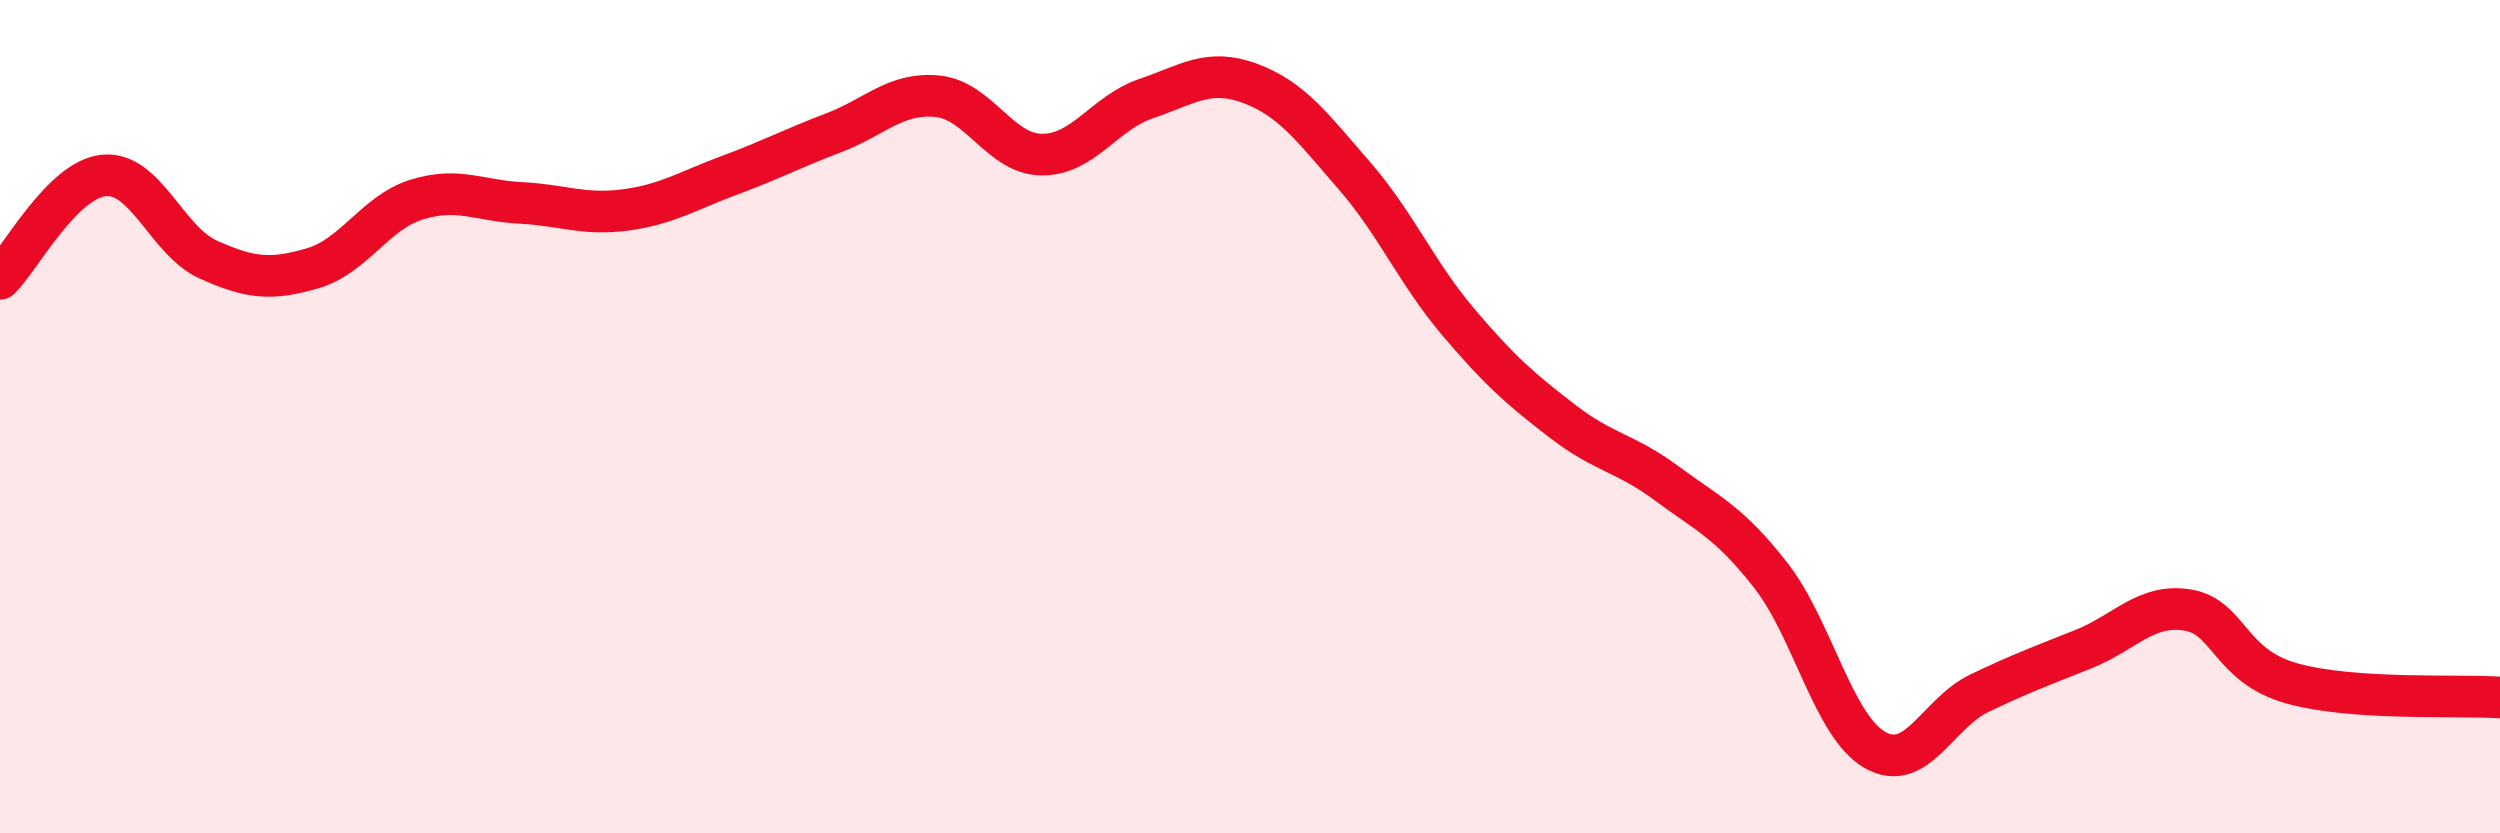 
    <svg width="60" height="20" viewBox="0 0 60 20" xmlns="http://www.w3.org/2000/svg">
      <path
        d="M 0,6.69 C 0.5,6.19 1.5,4.3 2.5,4.21 C 3.5,4.12 4,5.78 5,6.23 C 6,6.68 6.5,6.73 7.5,6.44 C 8.5,6.15 9,5.1 10,4.79 C 11,4.48 11.5,4.82 12.5,4.87 C 13.5,4.92 14,5.17 15,5.04 C 16,4.91 16.5,4.58 17.5,4.21 C 18.5,3.84 19,3.57 20,3.19 C 21,2.81 21.5,2.21 22.5,2.31 C 23.5,2.41 24,3.7 25,3.71 C 26,3.72 26.5,2.71 27.5,2.37 C 28.5,2.03 29,1.63 30,2 C 31,2.37 31.5,3.06 32.5,4.21 C 33.5,5.36 34,6.55 35,7.73 C 36,8.91 36.5,9.34 37.5,10.11 C 38.5,10.88 39,10.86 40,11.6 C 41,12.34 41.5,12.53 42.5,13.81 C 43.5,15.09 44,17.43 45,18 C 46,18.57 46.5,17.12 47.5,16.64 C 48.5,16.16 49,15.98 50,15.58 C 51,15.18 51.5,14.48 52.5,14.64 C 53.5,14.8 53.5,15.98 55,16.4 C 56.5,16.82 59,16.67 60,16.74L60 20L0 20Z"
        fill="#EB0A25"
        opacity="0.1"
        stroke-linecap="round"
        stroke-linejoin="round"
      />
      <path
        d="M 0,6.69 C 0.5,6.19 1.5,4.3 2.5,4.21 C 3.5,4.12 4,5.78 5,6.23 C 6,6.68 6.5,6.73 7.5,6.44 C 8.5,6.15 9,5.1 10,4.79 C 11,4.48 11.5,4.82 12.5,4.87 C 13.5,4.92 14,5.17 15,5.04 C 16,4.91 16.5,4.58 17.5,4.21 C 18.5,3.84 19,3.57 20,3.19 C 21,2.81 21.5,2.21 22.5,2.31 C 23.5,2.41 24,3.7 25,3.71 C 26,3.72 26.5,2.71 27.5,2.37 C 28.5,2.03 29,1.63 30,2 C 31,2.37 31.5,3.06 32.5,4.21 C 33.5,5.36 34,6.55 35,7.73 C 36,8.91 36.5,9.34 37.5,10.11 C 38.5,10.88 39,10.86 40,11.6 C 41,12.34 41.5,12.53 42.5,13.81 C 43.5,15.09 44,17.43 45,18 C 46,18.57 46.5,17.12 47.5,16.64 C 48.5,16.16 49,15.98 50,15.58 C 51,15.18 51.5,14.48 52.5,14.64 C 53.5,14.8 53.5,15.98 55,16.4 C 56.5,16.82 59,16.67 60,16.74"
        stroke="#EB0A25"
        stroke-width="1"
        fill="none"
        stroke-linecap="round"
        stroke-linejoin="round"
      />
    </svg>
  